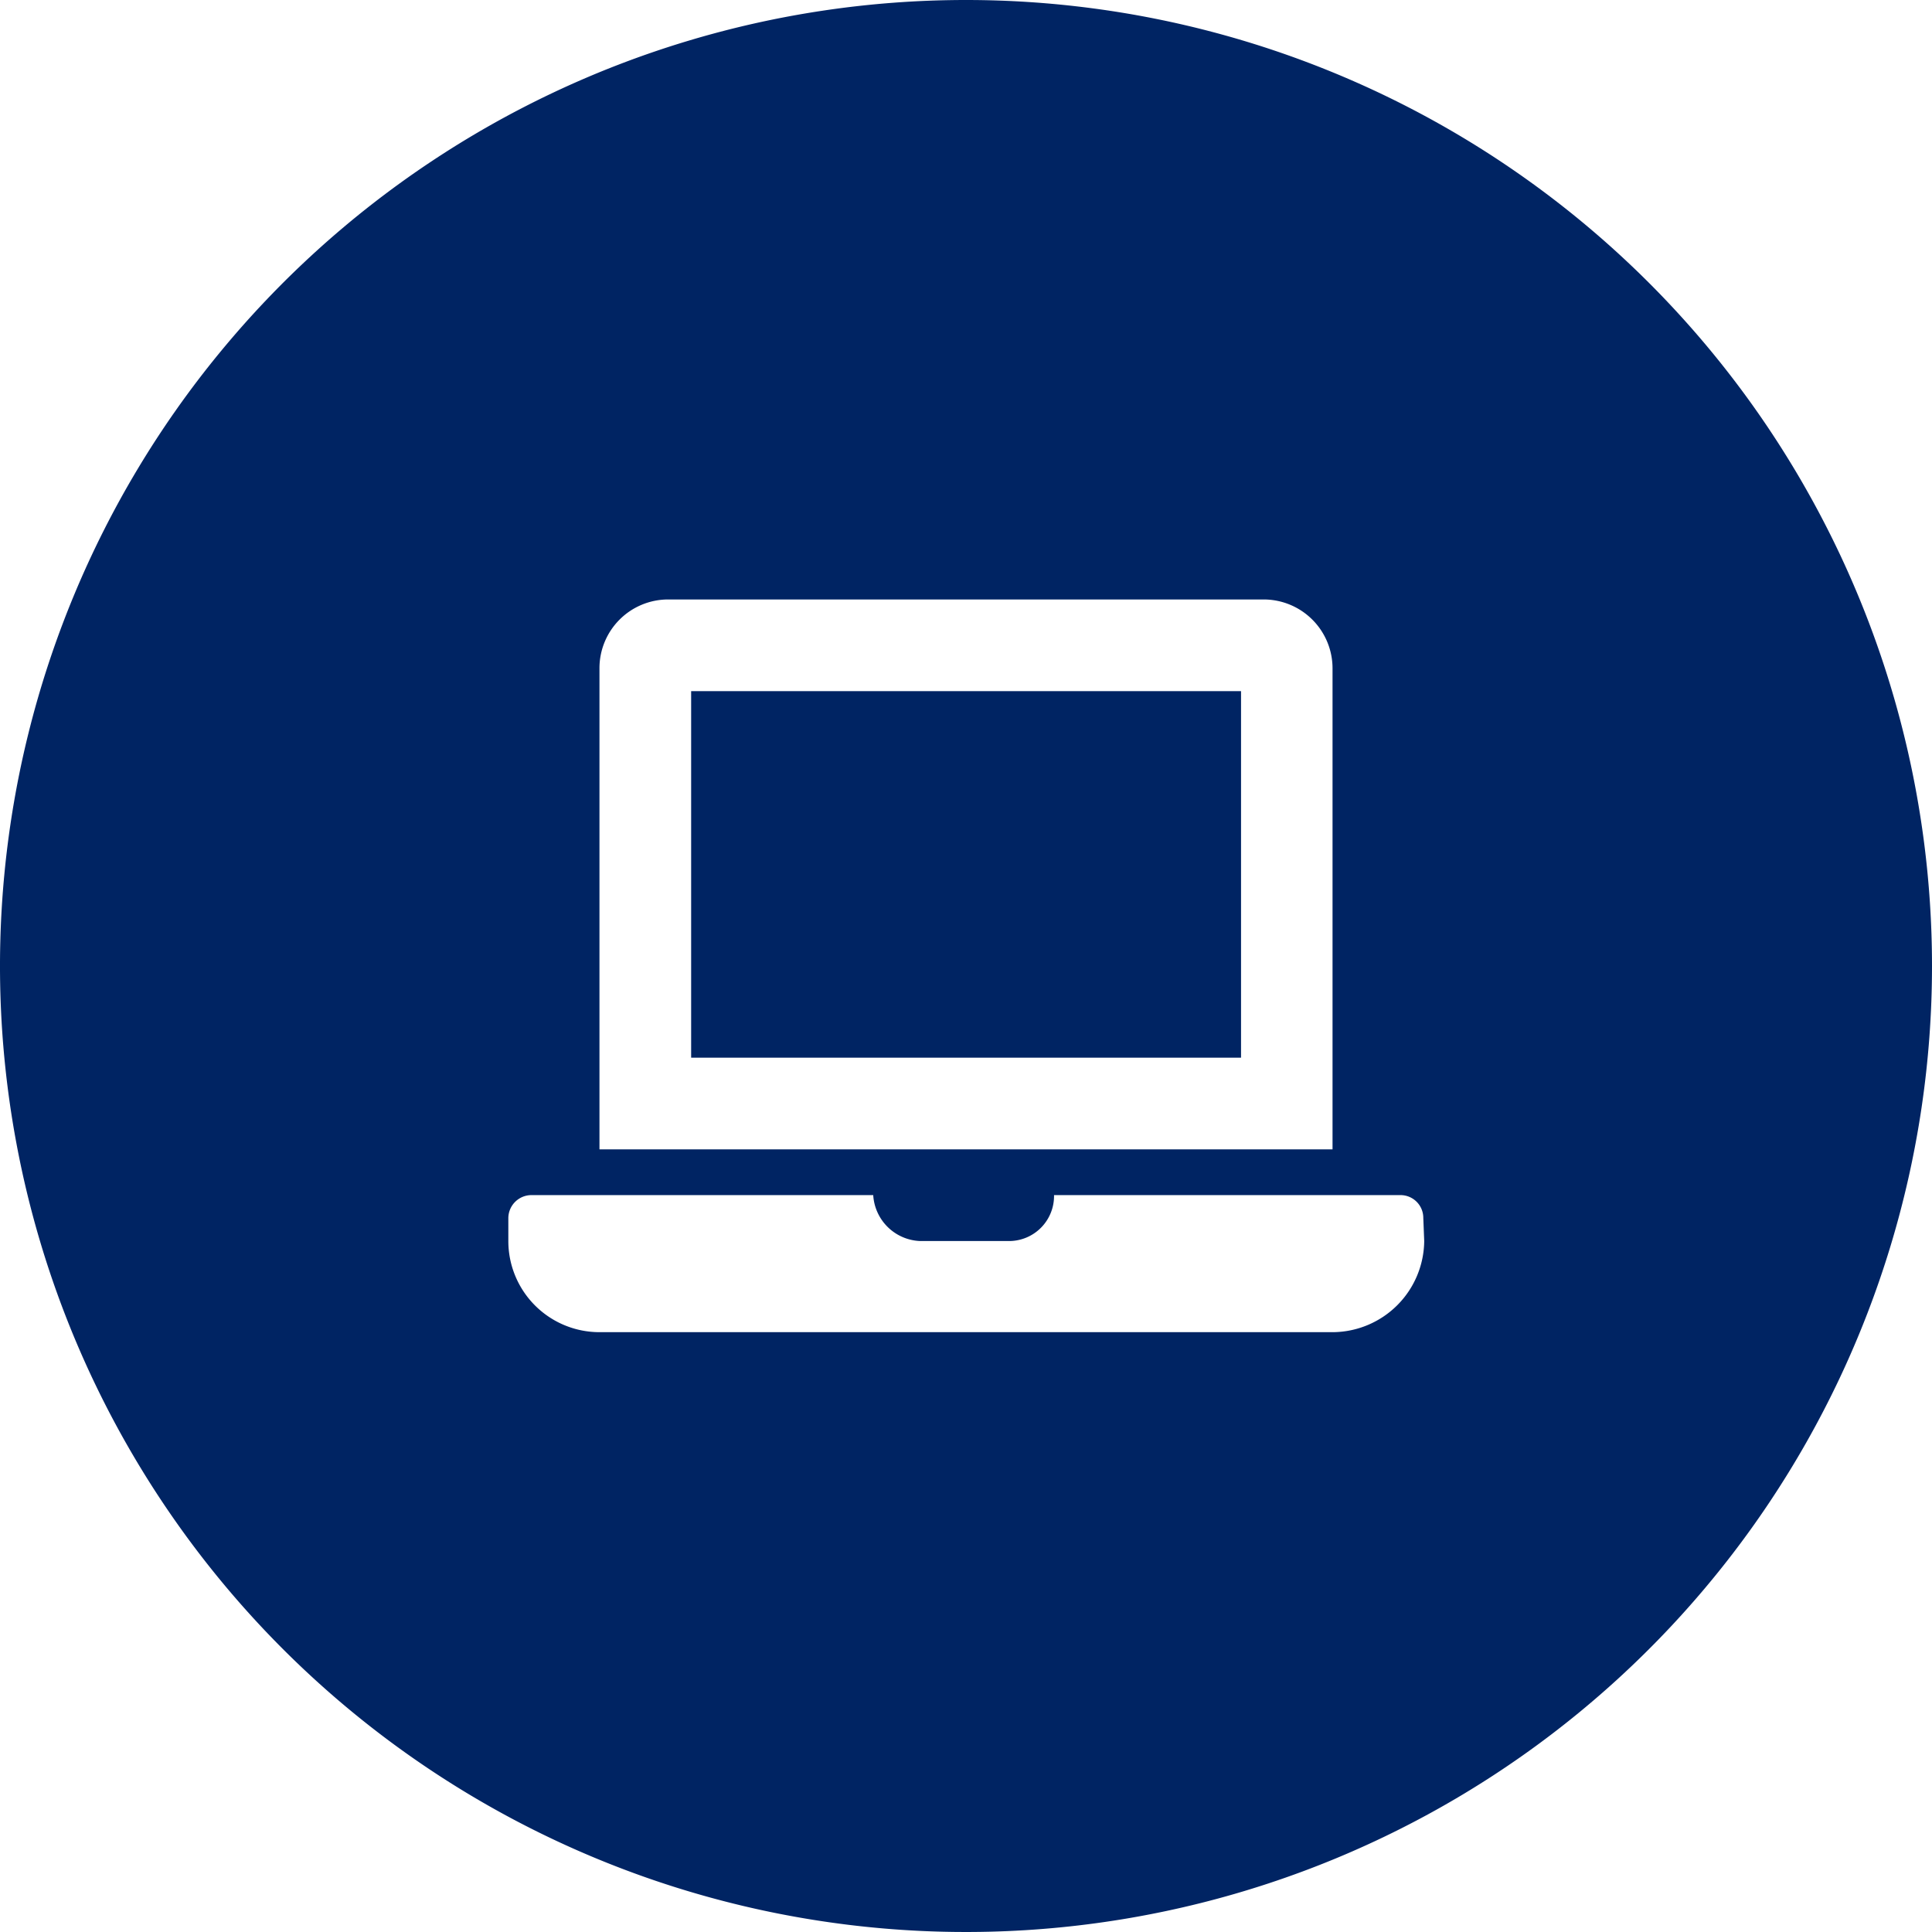 <?xml version="1.0" encoding="UTF-8"?> <svg xmlns="http://www.w3.org/2000/svg" id="Layer_1" data-name="Layer 1" viewBox="0 0 106 106"><defs><style>.cls-1{fill:#002463;}</style></defs><rect class="cls-1" x="37.92" y="37.92" width="30.17" height="20.11"></rect><path class="cls-1" d="M53,0a53,53,0,1,0,53,53A53,53,0,0,0,53,0ZM32.89,36.66a3.77,3.77,0,0,1,3.77-3.77H69.34a3.78,3.78,0,0,1,3.77,3.77v26.4H32.89ZM78.14,68.09a5.05,5.05,0,0,1-5,5H32.89a5,5,0,0,1-5-5V66.83a1.27,1.27,0,0,1,1.26-1.26H47.91a2.68,2.68,0,0,0,2.58,2.52H55.4a2.47,2.47,0,0,0,2.43-2.52h19a1.25,1.25,0,0,1,1.26,1.26Z"></path></svg> 